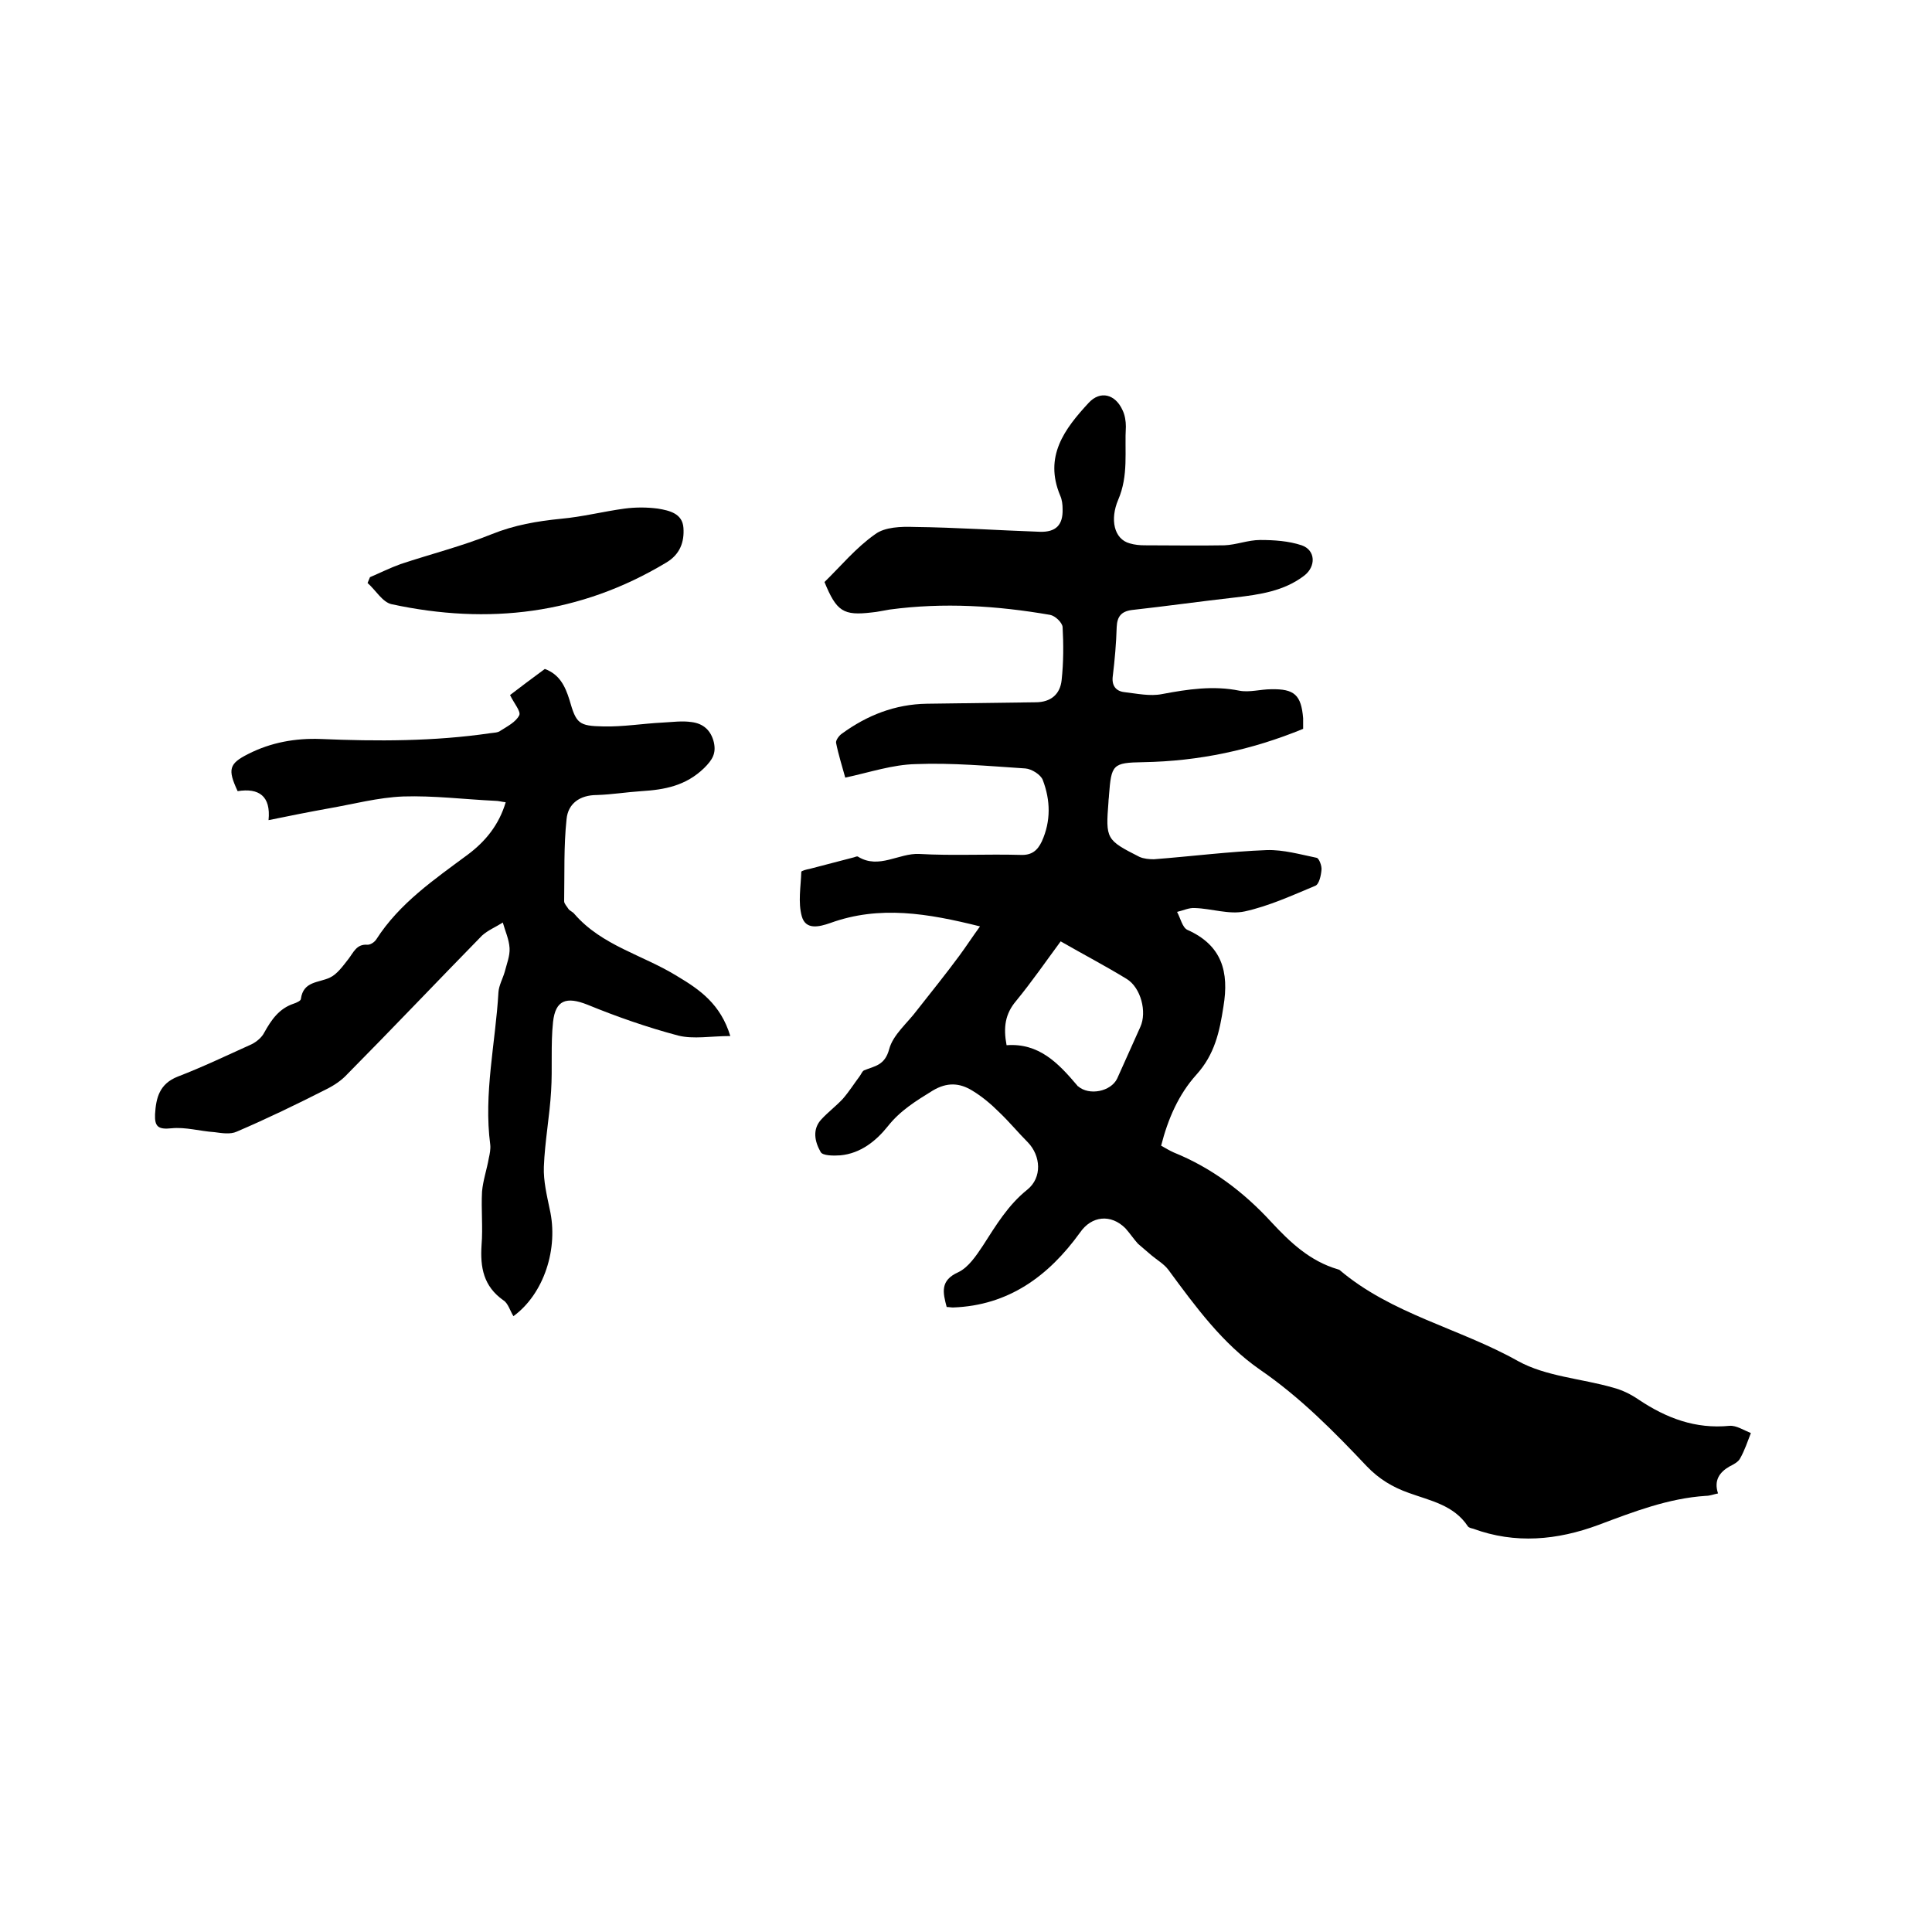 <svg enable-background="new 0 0 400 400" viewBox="0 0 400 400" xmlns="http://www.w3.org/2000/svg"><path d="m269.8 150.9c-10.7 4.4-21.6 6.7-33.1 6.9-6.4.1-6.6.5-7.1 6.9 0 .4-.1.8-.1 1.3-.6 7.7-.5 7.9 6.4 11.4.9.4 2 .5 3 .5 7.8-.6 15.6-1.6 23.4-1.9 3.4-.1 6.9.9 10.3 1.6.5.1 1.1 1.7 1 2.5-.1 1.2-.5 3-1.3 3.3-4.8 2-9.6 4.2-14.6 5.3-3.2.7-6.9-.6-10.3-.7-1.2-.1-2.4.5-3.7.8.7 1.3 1.1 3.2 2.1 3.7 7.2 3.2 8.7 8.7 7.5 15.9-.8 5.2-1.8 9.9-5.6 14.1-3.7 4.1-5.9 9.2-7.3 14.7.9.5 1.7 1 2.6 1.4 7.9 3.2 14.5 8.2 20.2 14.4 3.9 4.2 8 8.1 13.8 9.8.1 0 .2.1.3.1 10.8 9.2 24.9 12.1 37 18.9 5.8 3.2 13.1 3.6 19.7 5.5 1.9.5 3.7 1.4 5.3 2.5 5.7 3.8 11.7 6.1 18.8 5.4 1.4-.1 2.9.9 4.4 1.5-.7 1.8-1.3 3.6-2.2 5.2-.4.8-1.4 1.3-2.2 1.7-2.1 1.2-3.3 2.9-2.4 5.6-1 .2-1.7.5-2.5.5-7.8.5-15 3.3-22.2 6-8.6 3.2-17.3 4-26 .8-.4-.1-.9-.2-1.1-.5-2.9-4.4-7.8-5.3-12.2-6.9-3.4-1.2-6.2-2.9-8.7-5.5-6.8-7.2-13.8-14.3-22.1-20-7.8-5.4-13.4-13.1-19-20.7-.9-1.2-2.3-2-3.5-3-.9-.8-1.9-1.6-2.8-2.4-.9-1-1.7-2.2-2.6-3.2-3-3-7-2.6-9.4.9-6.5 9-14.8 15.1-26.3 15.5-.4 0-.8-.1-1.3-.1-.8-3-1.4-5.5 2.4-7.2 2.1-1 3.7-3.4 5.1-5.5 2.7-4.2 5.2-8.4 9.2-11.6 3.1-2.5 2.8-7 .1-9.8-2-2-3.8-4.2-5.9-6.2-1.7-1.7-3.6-3.3-5.6-4.5-2.6-1.6-5.2-1.8-8.2 0-3.4 2.1-6.7 4.1-9.3 7.4-2.4 3-5.6 5.6-9.8 6-1.4.1-3.7.1-4.1-.7-1.2-2.1-1.8-4.7.2-6.8 1.4-1.5 3-2.7 4.4-4.2 1.3-1.5 2.3-3.1 3.5-4.7.3-.4.5-1 .9-1.2 2.2-.9 4.3-1 5.2-4.4.8-3 3.8-5.4 5.8-8.1 2.9-3.7 5.9-7.4 8.7-11.2 1.4-1.9 2.7-3.9 4.3-6.1-10.8-2.7-20.8-4.4-31-.7-2.3.8-5.1 1.5-5.9-1.4s-.2-6.1-.1-9.2c0-.2 1.1-.5 1.7-.6 3.1-.8 6.1-1.6 9.2-2.4.3-.1.7-.3.9-.1 4.3 2.6 8.4-.8 12.6-.6 7 .4 14 0 21 .2 2.3.1 3.5-.9 4.4-2.8 1.9-4.2 1.8-8.5.2-12.7-.4-1.1-2.3-2.3-3.6-2.4-7.6-.5-15.2-1.2-22.7-.9-4.8.1-9.5 1.7-14.6 2.8-.6-2.2-1.4-4.7-1.9-7.2-.1-.5.6-1.5 1.2-1.9 5.2-3.8 11-6.1 17.6-6.2 7.5-.1 15-.2 22.5-.3 3.2 0 5.1-1.7 5.4-4.6.4-3.7.4-7.4.2-11-.1-.9-1.5-2.3-2.6-2.5-11-1.9-22-2.6-33.2-1.1-1.3.2-2.5.5-3.7.6-5.9.7-7.3-.2-9.8-6.3 3.3-3.2 6.5-7.1 10.5-9.9 2-1.5 5.4-1.6 8.1-1.5 8.7.1 17.3.7 26 1 3.3.1 4.8-1.4 4.7-4.7 0-.9-.1-1.9-.5-2.8-3.4-8.1.9-13.8 5.9-19.2 2.4-2.6 5.5-1.8 7 1.5.5 1 .7 2.3.7 3.4-.3 5.1.6 10.1-1.6 15.2-1.7 4-.9 8.1 2.4 9 1 .3 2.1.4 3.1.4 5.5 0 11 .1 16.5 0 2.5-.1 4.9-1.1 7.4-1.1 2.9 0 5.9.2 8.6 1.1 2.9 1 3 4.4.5 6.3-4.2 3.2-9.2 3.9-14.3 4.5-7.1.8-14.2 1.8-21.4 2.6-2.2.3-3 1.4-3.1 3.5-.1 3.4-.4 6.8-.8 10.1-.3 2 .6 3.2 2.4 3.4 2.6.3 5.3.9 7.8.4 5.3-1 10.6-1.8 16-.7 2.1.4 4.4-.3 6.6-.3 4.8-.1 6.2 1.2 6.6 6zm-50.2 44c-3.1 4.2-6 8.4-9.2 12.3-2.3 2.7-2.7 5.5-2 9.2 6.7-.5 10.7 3.7 14.6 8.3.1.1.1.2.2.2 2.3 2 6.8 1.1 8.1-1.6 1.6-3.6 3.2-7.1 4.8-10.7 1.4-3.1.1-8.1-2.8-9.9-4.4-2.7-9-5.1-13.7-7.8z"/><path d="m151.2 214.5c-4 0-7.6.7-10.8-.1-6.4-1.7-12.7-3.9-18.8-6.4-4.3-1.7-6.6-1-7.1 3.6-.5 4.7-.1 9.5-.4 14.3-.3 5.2-1.3 10.4-1.5 15.7-.1 2.9.6 5.8 1.2 8.7 1.9 8.2-1.2 17.6-7.5 22.2-.7-1.1-1.1-2.7-2.1-3.3-4.1-2.9-4.8-6.8-4.5-11.4.3-3.7-.1-7.4.1-11.1.2-2.3 1-4.6 1.4-6.9.2-.9.4-1.9.3-2.8-1.4-10.6 1.1-21.1 1.7-31.6.1-1.4.9-2.8 1.3-4.2.4-1.6 1.1-3.3 1-4.9-.1-1.8-.9-3.5-1.4-5.3-1.4.9-3.1 1.6-4.3 2.7-9.3 9.5-18.5 19.2-27.9 28.7-1.2 1.3-2.7 2.3-4.3 3.1-6.1 3.1-12.3 6.1-18.6 8.8-1.3.6-3.1.3-4.6.1-3-.2-6-1.1-8.9-.8-2.8.3-3.5-.4-3.4-2.9.2-3.4.9-6.3 4.7-7.8 5.2-2 10.2-4.4 15.3-6.7 1-.5 2.1-1.4 2.6-2.4 1.5-2.7 3.1-5 6.1-6 .6-.2 1.5-.6 1.5-1 .5-3.7 3.7-3.3 6-4.4 1.5-.7 2.7-2.4 3.8-3.8s1.7-3.2 4-3c.6 0 1.4-.5 1.8-1.1 4.8-7.5 12-12.4 19-17.6 3.6-2.7 6.4-6.1 7.8-10.8-.9-.1-1.5-.3-2.2-.3-6.3-.3-12.7-1.1-19-.9-5.2.2-10.4 1.6-15.6 2.5-3.9.7-7.9 1.5-12.3 2.4.5-5-2-6.7-6.4-6-2.1-4.5-1.8-5.7 2.2-7.7 4.7-2.4 9.8-3.3 15-3.1 11.7.5 23.5.5 35.1-1.2.7-.1 1.6-.1 2.1-.5 1.4-.9 3.2-1.8 3.9-3.2.4-.8-1.1-2.5-1.9-4.2 2.1-1.6 4.6-3.5 7.2-5.4 3 1.1 4.2 3.5 5.1 6.4 1.4 4.9 1.9 5.4 7 5.5 4.1.1 8.2-.6 12.3-.8 2-.1 4-.4 6-.1 2.4.3 4 1.7 4.6 4.2.5 2.3-.3 3.6-2 5.3-3.8 3.7-8.2 4.5-13 4.8-3.1.2-6.1.7-9.2.8-3.6 0-6 1.8-6.3 5-.6 5.6-.4 11.3-.5 17 0 .5.6 1.1.9 1.6.3.4.9.6 1.2 1 5.7 6.6 14.2 8.5 21.3 12.9 4.7 2.8 9 5.8 11 12.4z"/><path d="m76.6 119.5c2.1-.9 4.1-1.9 6.3-2.7 6.3-2.1 12.7-3.7 18.9-6.2 4.7-1.9 9.4-2.7 14.4-3.2 4.4-.4 8.7-1.5 13.1-2.1 2.3-.3 4.6-.3 6.9 0 2.4.4 5.1 1 5.3 4 .2 2.9-.7 5.5-3.6 7.2-17.8 10.7-36.8 12.9-56.8 8.6-1.9-.4-3.3-2.9-5-4.4.1-.2.3-.7.5-1.2z"/></svg>